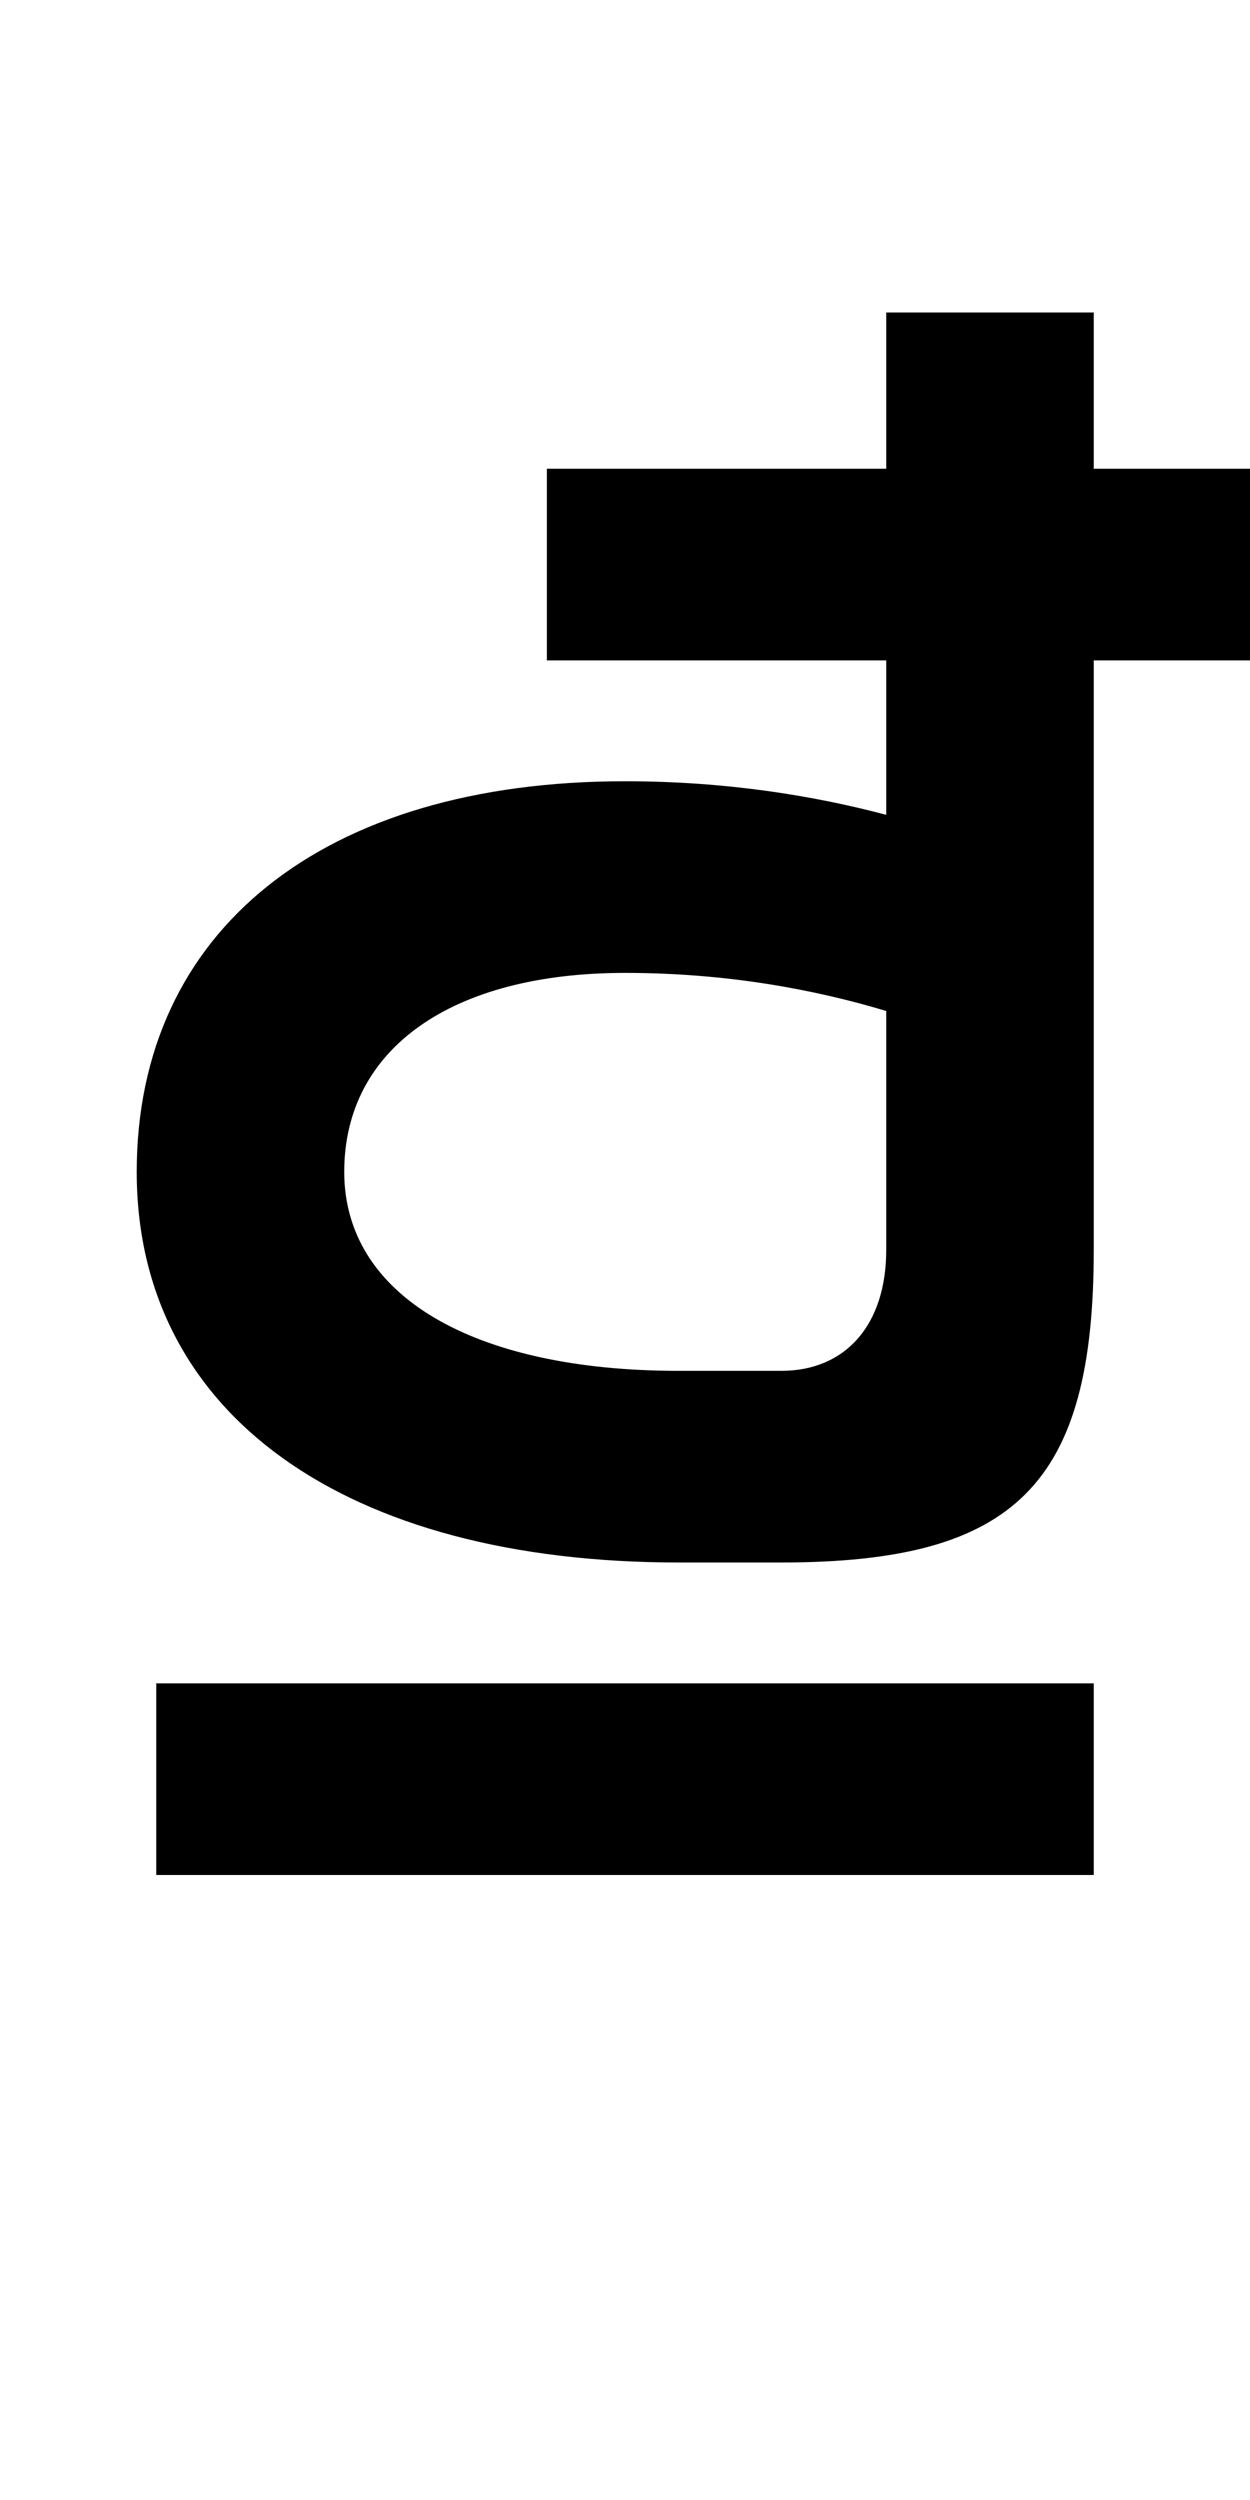<?xml version="1.0" encoding="UTF-8" standalone="no"?>
<svg
   xmlns:dc="http://purl.org/dc/elements/1.1/"
   xmlns:cc="http://creativecommons.org/ns#"
   xmlns:rdf="http://www.w3.org/1999/02/22-rdf-syntax-ns#"
   xmlns:svg="http://www.w3.org/2000/svg"
   xmlns="http://www.w3.org/2000/svg"
   version="1.1"
   width="1024"
   height="2048"
   id="svg3355">
  <defs
     id="defs3357" />
  <g
     transform="translate(0,995.638)"
     id="layer1" />
  <path
     id="path3157-2-7-7-2-8-2-3-1-1-3-33-4-6-6"
     style="display:inline;fill:#000000;fill-opacity:1;stroke:none"
     d="M 726,256 V 384 H 448 V 541 H 726 V 667.517 C 667.42,651.982 595.276,640 512,640 264.996,640 112,762.003 112,960 c 0,197.998 169.998,320 444,320 h 84 c 192.003,0 256,-64.001 256,-256 V 541 h 128 V 384 H 896 V 256 Z M 512,797 c 83.275,0 155.419,13.588 214,31.207 V 1024 c 0,61.002 -32.989,99 -86,99 h -84 c -168.999,0 -274,-62.002 -274,-163 0,-100.998 87.998,-163 230,-163 z" />
  <path
     id="path3157-2-7-7-2-8-2-3-1-1-3-33-4-6-6-0"
     style="display:inline;fill:#000000;fill-opacity:1;stroke:none;stroke-width:0.997"
     d="m 128,1379 v 157 h 768 v -157 z" />
</svg>
